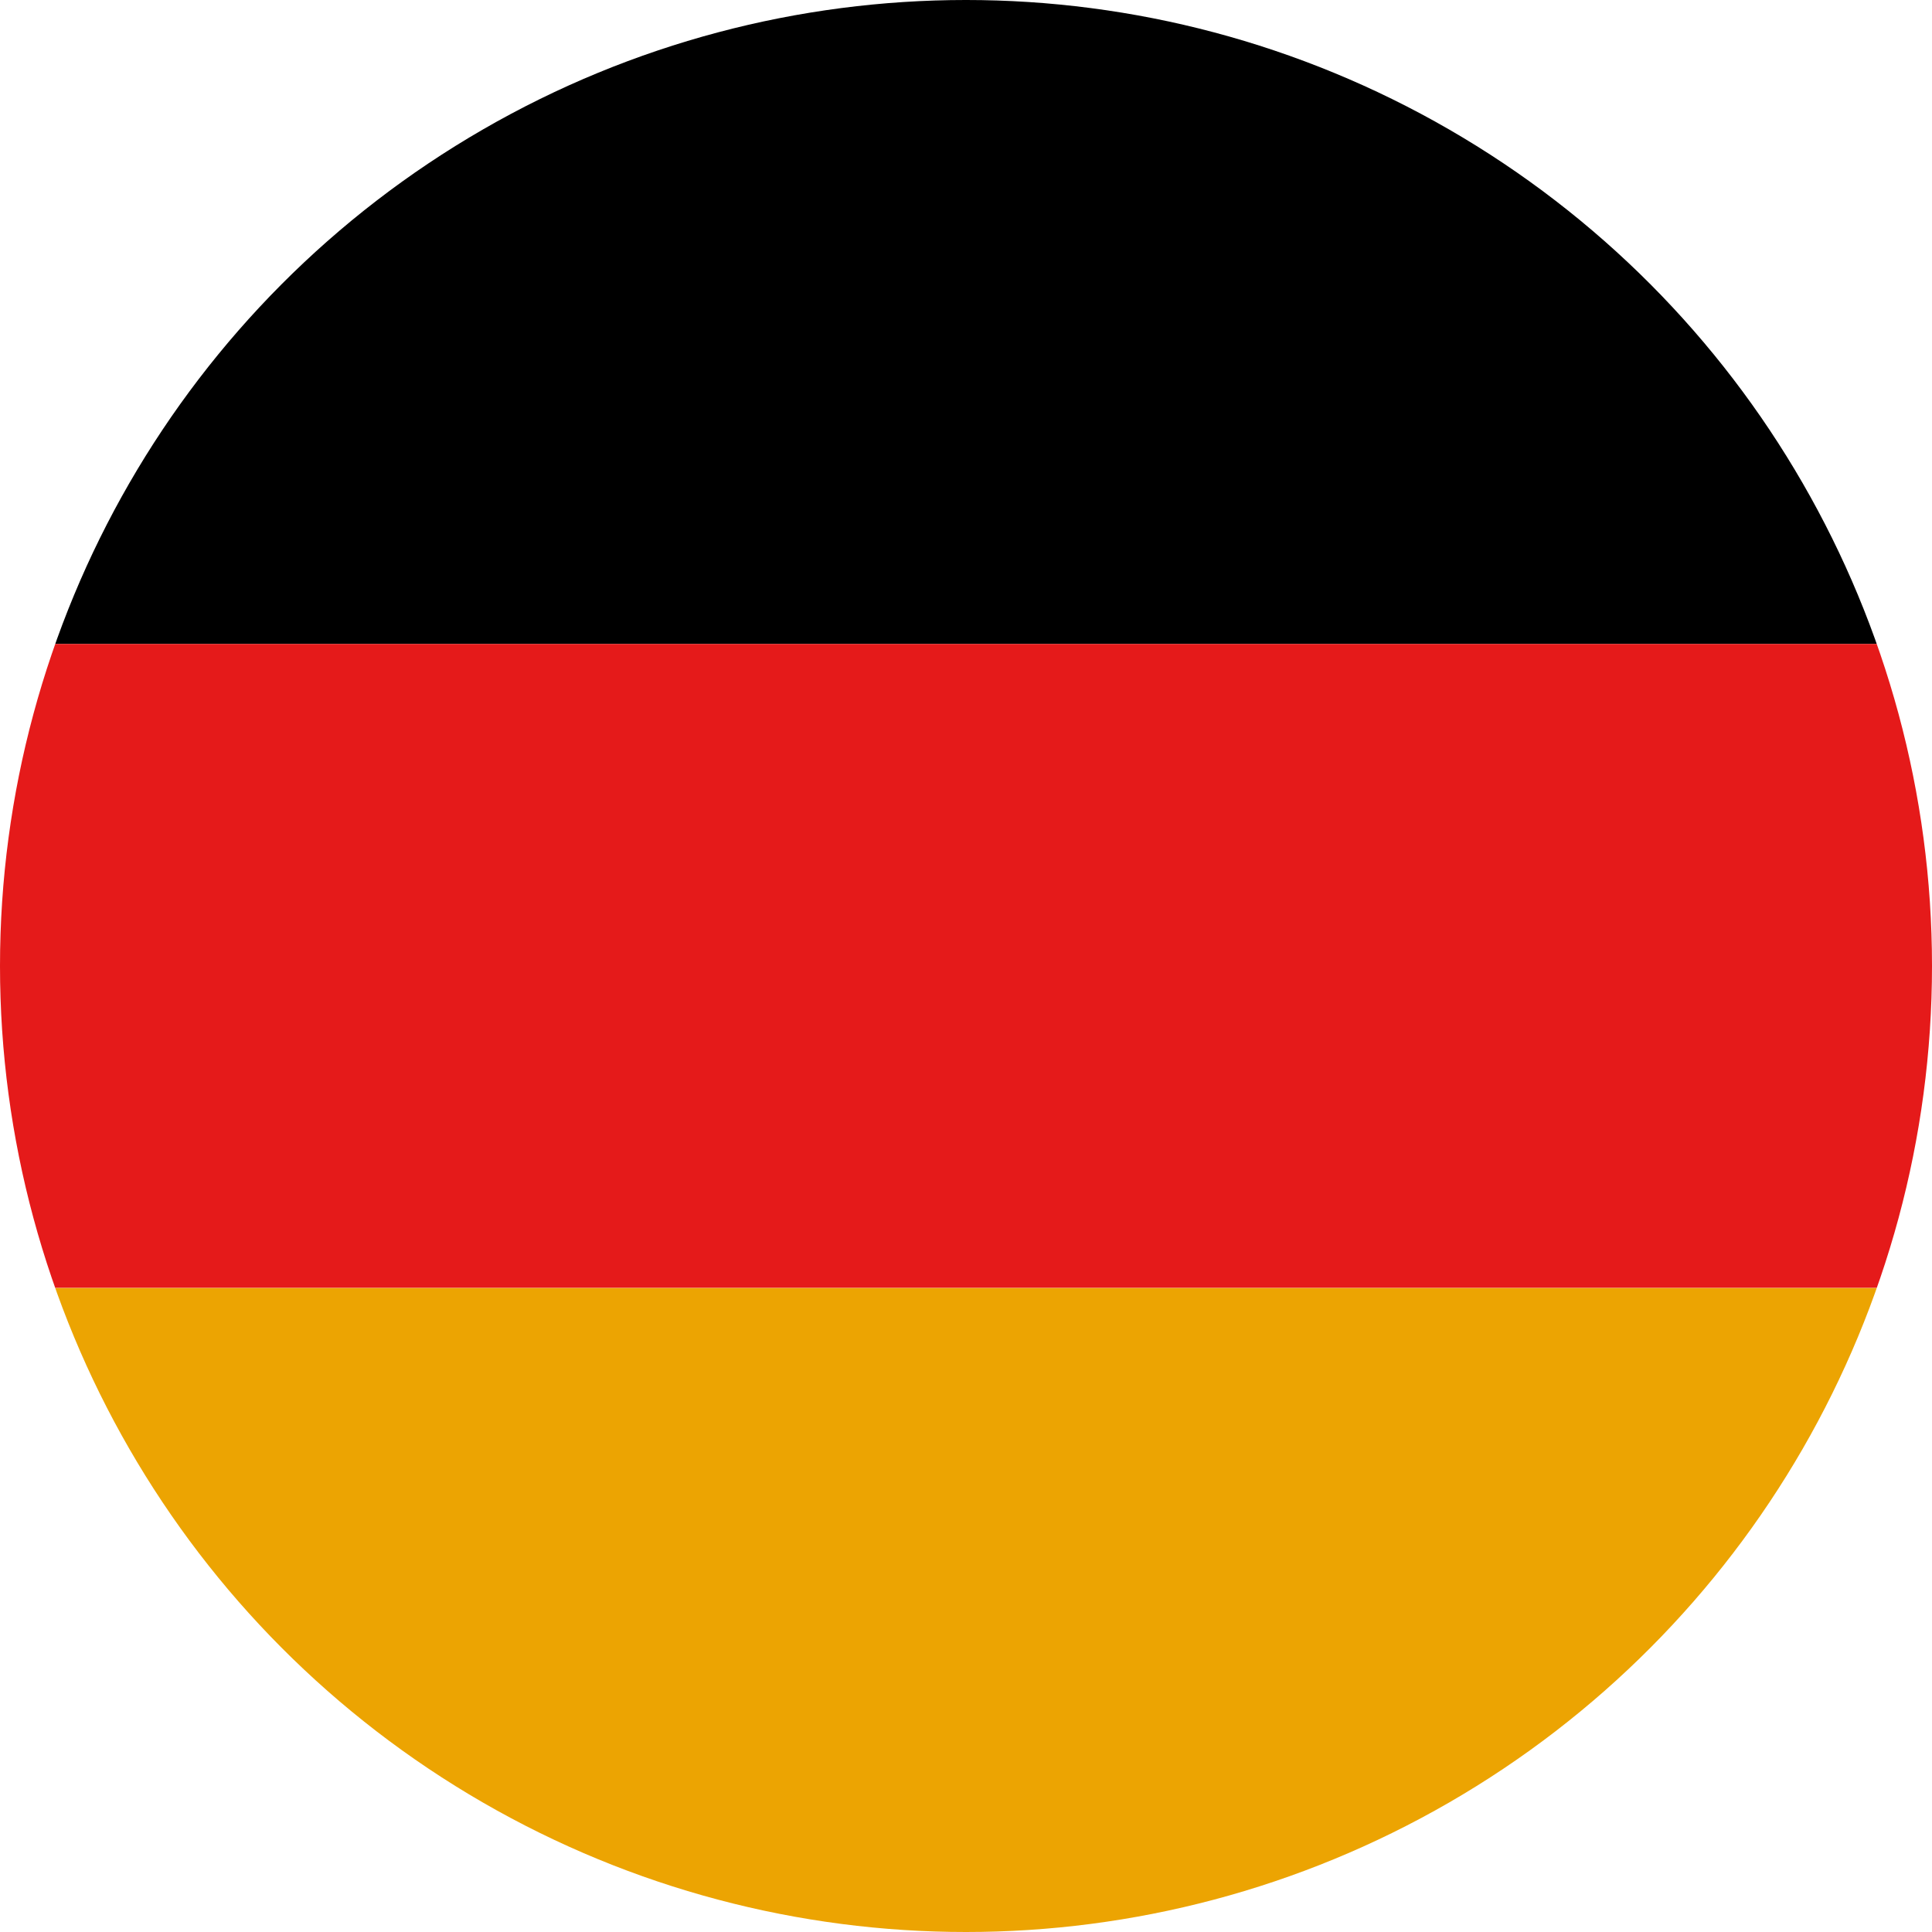 <?xml version="1.0" encoding="UTF-8"?><svg id="Laag_1" xmlns="http://www.w3.org/2000/svg" xmlns:xlink="http://www.w3.org/1999/xlink" viewBox="0 0 100 100"><defs><style>.cls-1{fill:#000;}.cls-1,.cls-2,.cls-3,.cls-4{stroke-width:0px;}.cls-2{fill:none;}.cls-5{clip-path:url(#clippath);}.cls-3{fill:#e51a1a;}.cls-4{fill:#eca402;}</style><clipPath id="clippath"><circle class="cls-2" cx="50" cy="50" r="50"/></clipPath></defs><g class="cls-5"><rect class="cls-1" x="-20.59" width="141.18" height="33.33"/><rect class="cls-3" x="-20.59" y="33.33" width="141.18" height="33.33"/><rect class="cls-4" x="-20.59" y="66.67" width="141.18" height="33.33"/></g></svg>
